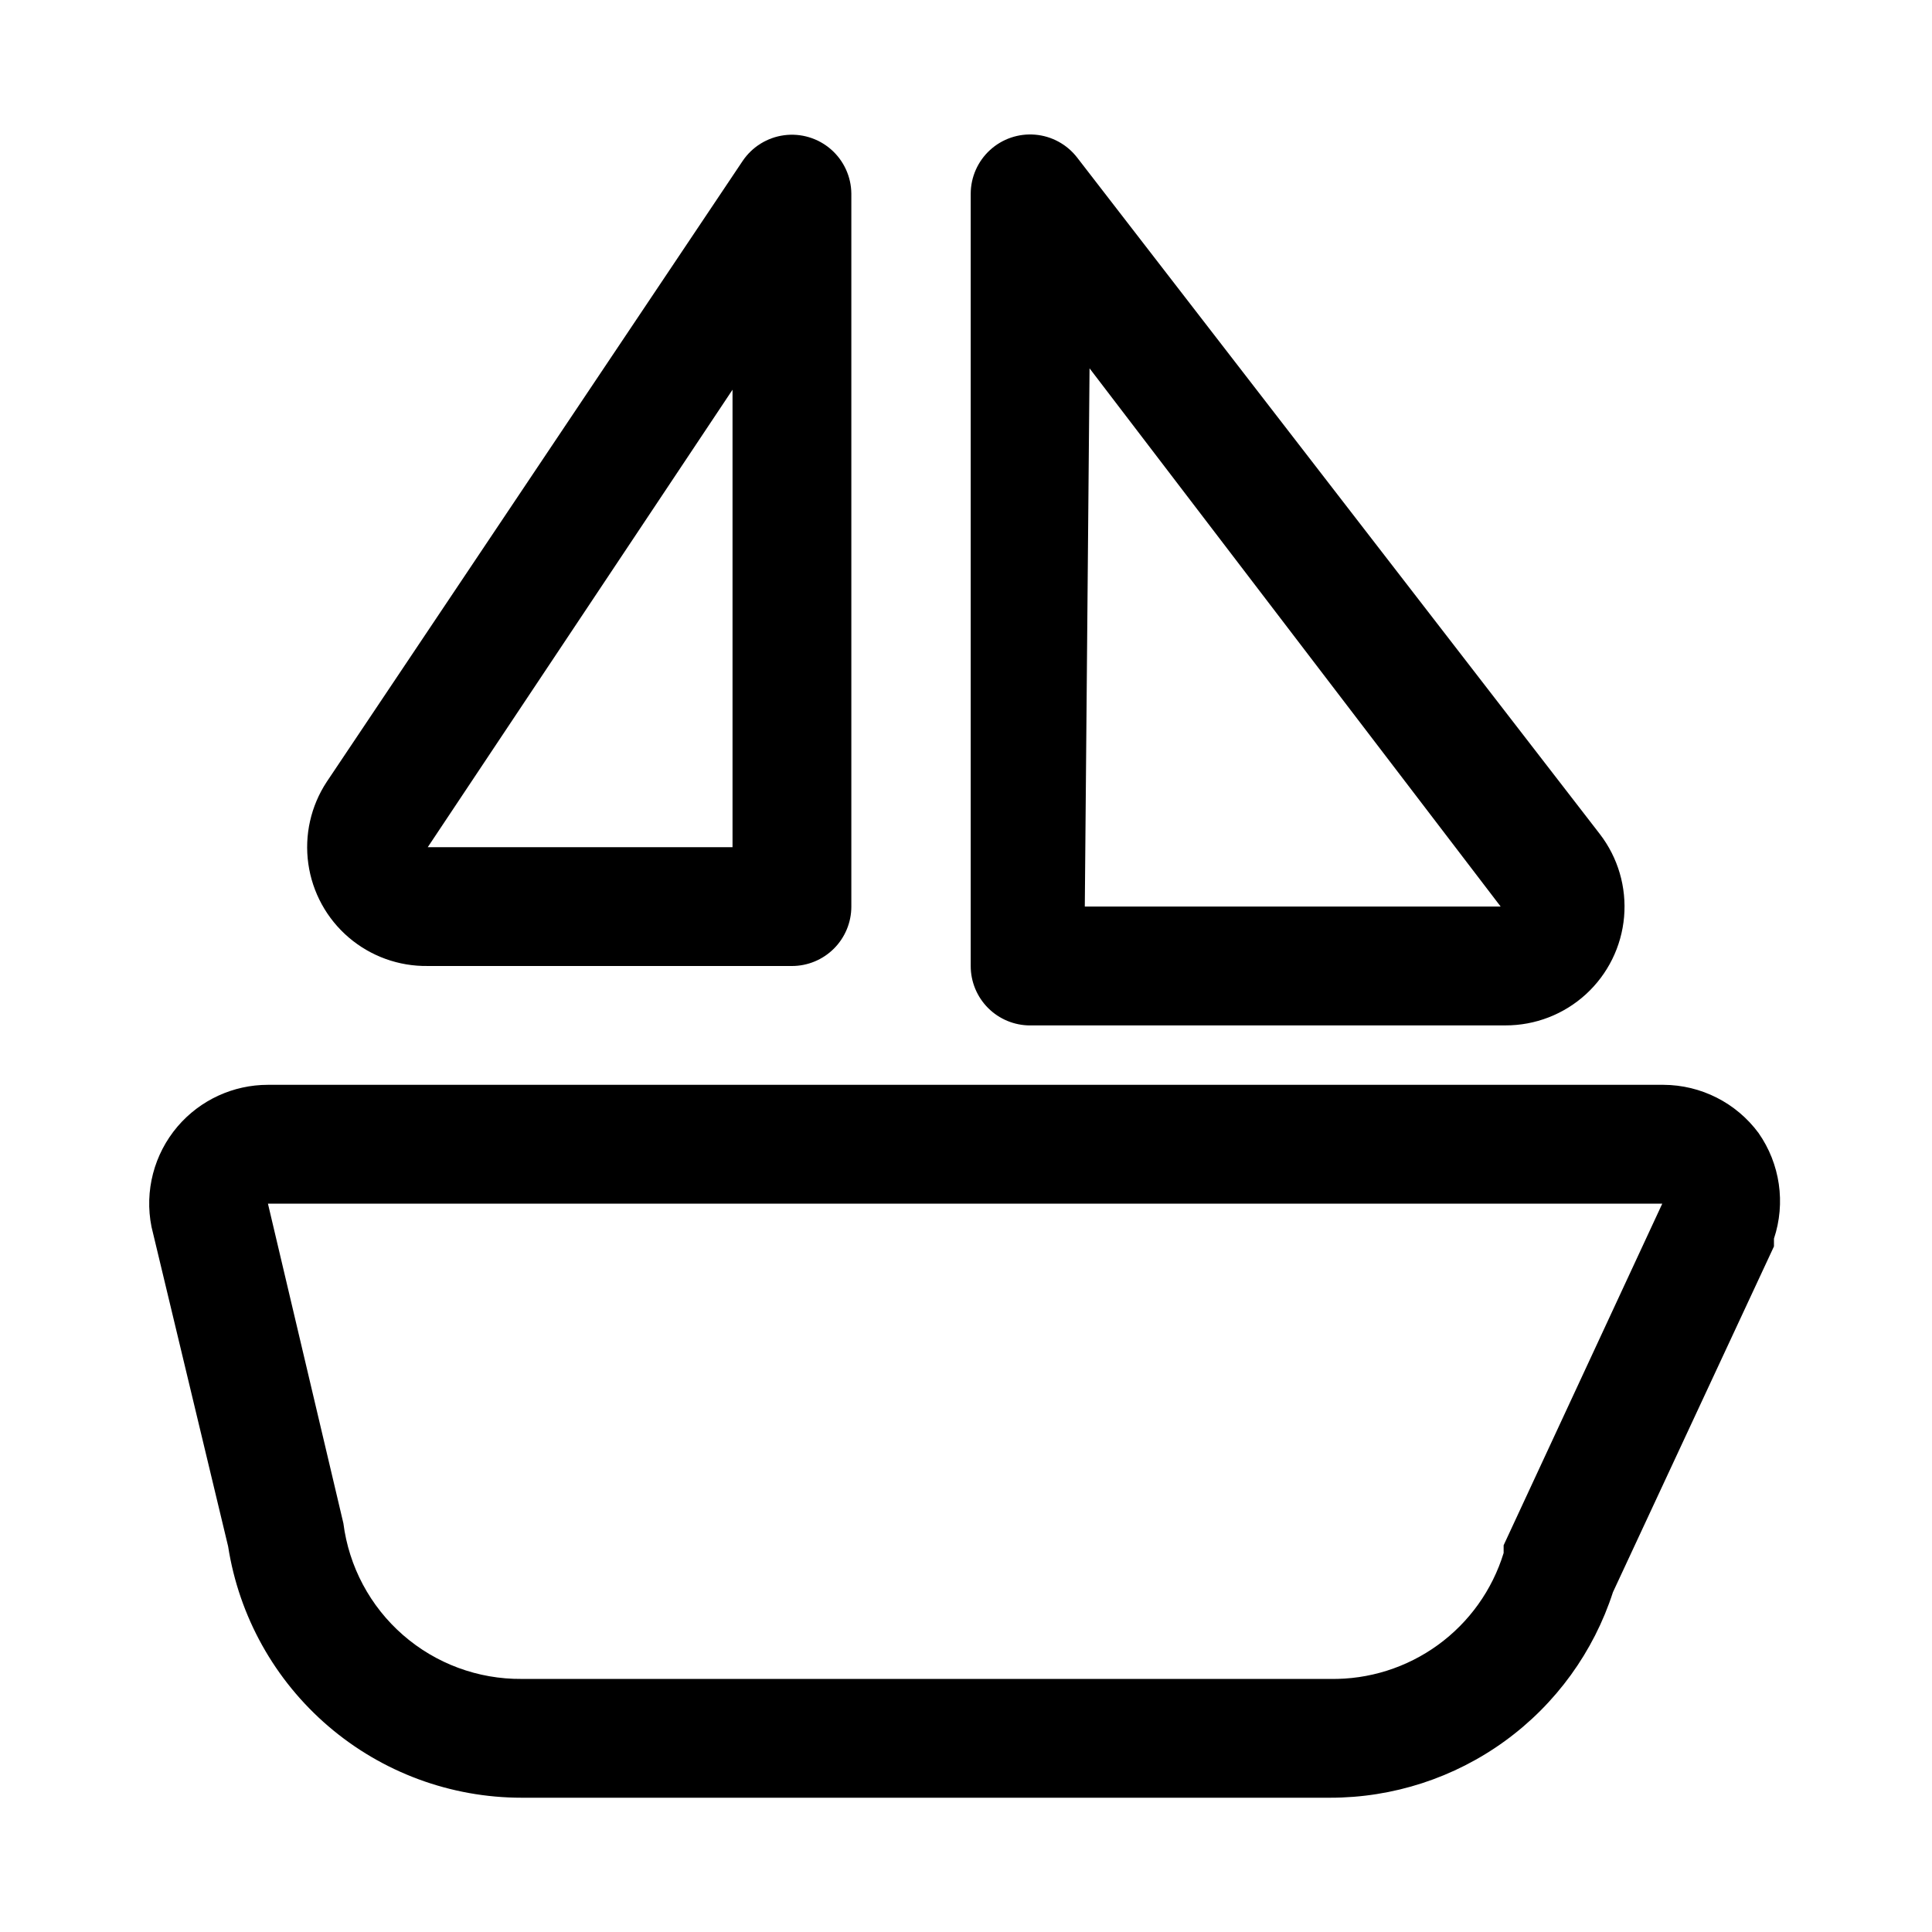 <?xml version="1.0" encoding="UTF-8"?>
<!-- Uploaded to: SVG Repo, www.svgrepo.com, Generator: SVG Repo Mixer Tools -->
<svg fill="#000000" width="800px" height="800px" version="1.1" viewBox="144 144 512 512" xmlns="http://www.w3.org/2000/svg">
 <g>
  <path d="m610.02 444.24c-5.914-7.988-15.25-12.715-25.191-12.75h-369.82c-9.207-0.004-17.949 4.023-23.934 11.02-6.262 7.34-8.816 17.145-6.926 26.605l20.309 84.703c2.891 18.555 12.32 35.461 26.582 47.672 14.262 12.215 32.418 18.926 51.195 18.926h214.27c16.648 0.012 32.871-5.258 46.336-15.043 13.465-9.789 23.48-23.594 28.609-39.43l42.668-91.629v-2.047h-0.004c3.152-9.465 1.633-19.859-4.094-28.027zm-67.543 109.27v2.047c-3.004 9.797-9.113 18.352-17.406 24.371-8.293 6.023-18.316 9.184-28.566 9.004h-214.27c-11.559 0.094-22.746-4.051-31.449-11.652-8.707-7.602-14.32-18.133-15.785-29.598l-19.992-84.699h369.51z"/>
  <path d="m257.36 400h96.512-0.004c4.176 0 8.18-1.66 11.133-4.613s4.613-6.957 4.613-11.133v-188.93c-0.035-4.512-2.008-8.797-5.414-11.758-3.406-2.961-7.922-4.32-12.398-3.727-4.477 0.594-8.48 3.078-11 6.828l-110.21 164.52c-4.219 6.406-5.957 14.129-4.883 21.723 1.07 7.594 4.875 14.539 10.703 19.523 5.828 4.988 13.273 7.676 20.945 7.562zm80.766-152.72v121.23h-80.766z"/>
  <path d="m417 415.74h125.95-0.004c7.891 0.02 15.504-2.922 21.328-8.246 5.824-5.324 9.438-12.641 10.125-20.504 0.684-7.859-1.605-15.691-6.418-21.945l-138.55-179.32c-2.699-3.477-6.727-5.664-11.109-6.035-4.383-0.371-8.719 1.105-11.965 4.078-3.242 2.969-5.094 7.16-5.109 11.559v204.68c0 4.176 1.66 8.18 4.613 11.133 2.949 2.949 6.957 4.609 11.133 4.609zm15.742-174.13 108.95 142.64h-110.21z"/>
 </g>
</svg>